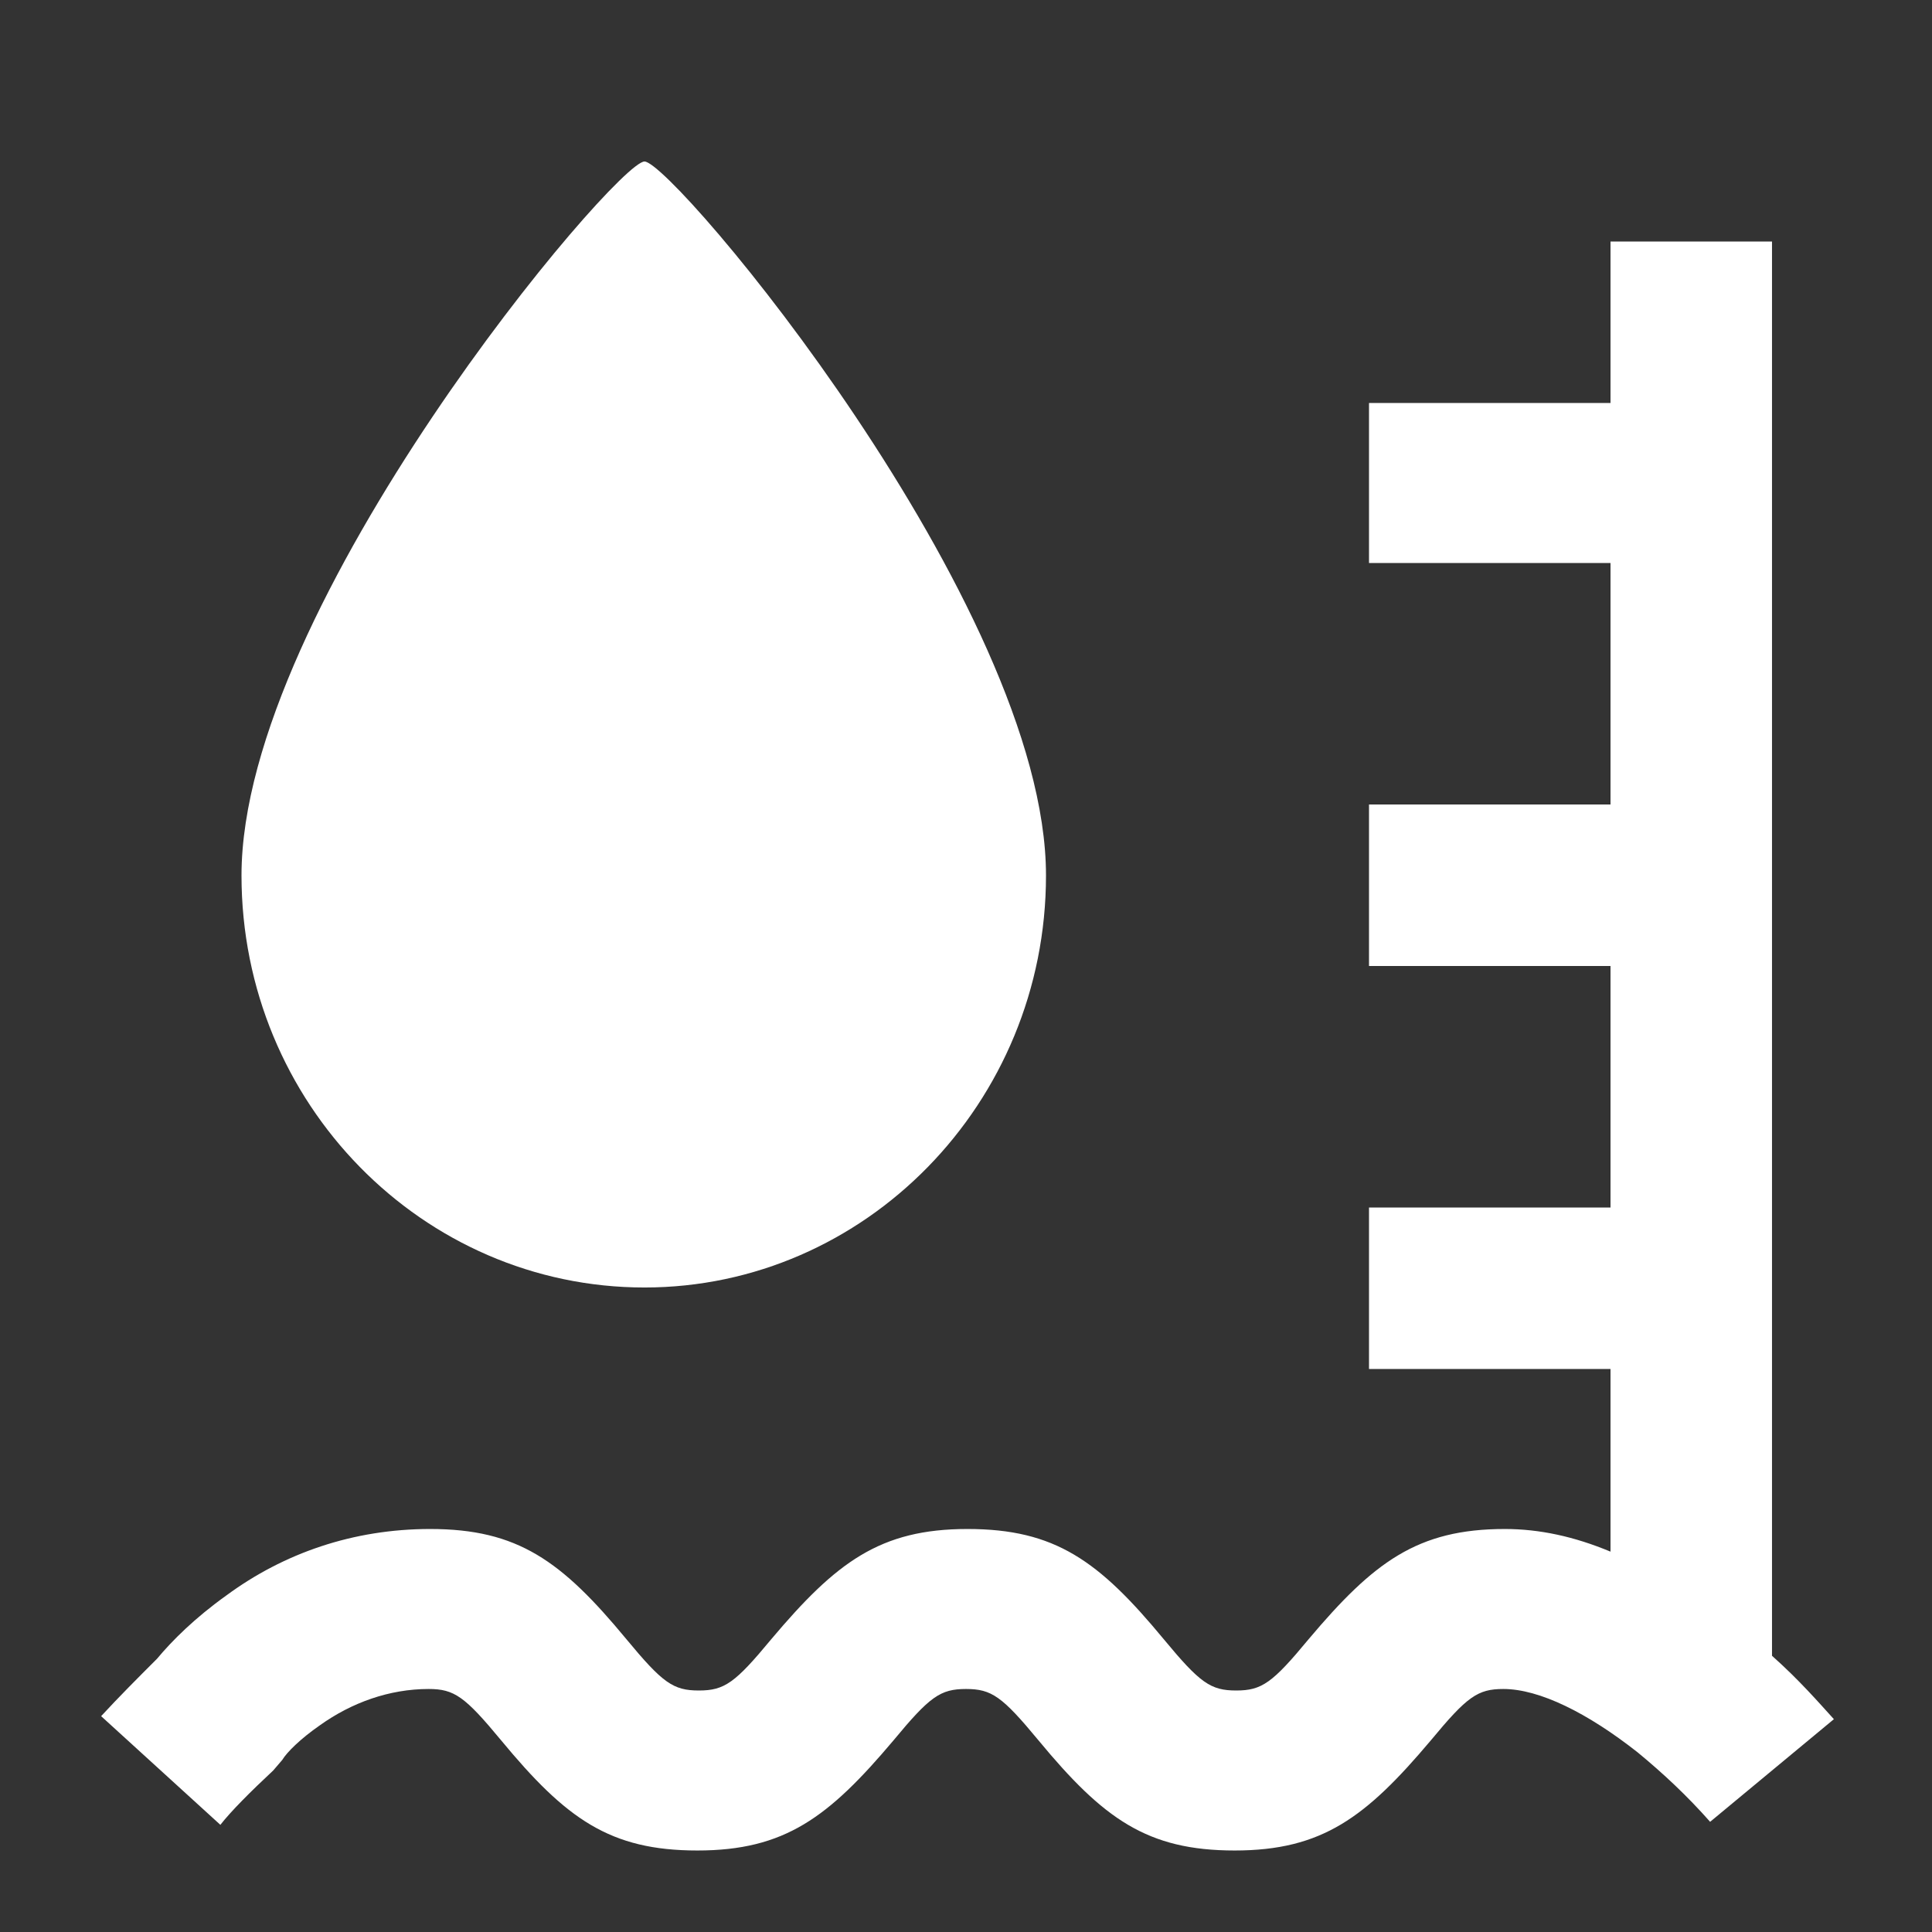 <?xml version="1.0" standalone="no"?><!DOCTYPE svg PUBLIC "-//W3C//DTD SVG 1.1//EN" "http://www.w3.org/Graphics/SVG/1.1/DTD/svg11.dtd"><svg t="1745916436466" class="icon" viewBox="0 0 1024 1024" version="1.1" xmlns="http://www.w3.org/2000/svg" p-id="23455" xmlns:xlink="http://www.w3.org/1999/xlink" width="128" height="128"><rect x="0" y="0" width="1024" height="1024" fill="#333333" stroke="none"/><path d="M853.6 822.4v-96.8h-128V640h128V512h-128v-85.6h128v-128h-128v-84.8h128V128h85.6v749.6c14.4 12.8 24.8 24.8 32.8 33.6l-65.6 54.4c-12-13.6-24.8-25.6-38.4-36.8-26.4-20.8-52-33.6-71.2-33.6-13.6 0-19.2 4-38.4 27.2-34.4 40.8-57.6 58.4-104 58.4s-69.6-16.8-104-58.4c-19.2-23.2-24.8-27.2-38.4-27.2-13.6 0-19.2 4-38.4 27.2-34.4 40.8-57.6 58.4-104 58.4s-69.6-16.8-104-58.4c-19.2-23.2-24.8-27.2-38.4-27.2-20.8 0-40.8 7.2-57.6 19.2-10.4 7.2-17.6 14.4-20 18.4l-4.8 5.6c-12 11.2-22.4 21.6-28 28.8l-63.2-57.6c9.6-10.4 19.2-20 29.6-30.4 8-9.6 20-21.6 36.8-33.6 30.4-22.4 67.2-35.2 108-35.2 46.4 0 69.6 16.8 104 58.4 19.2 23.2 24.8 27.2 38.4 27.2s19.2-4 38.4-27.2c34.4-40.8 57.6-58.4 104-58.4s69.6 16.8 104 58.4C636 892 641.6 896 655.2 896c13.6 0 19.2-4 38.4-27.2 34.4-40.8 57.6-58.4 104-58.4 18.4 0 36.8 4 56 12z m-512-140C224 682.4 128 584.8 128 464c0-143.2 198.4-378.4 213.6-378.4S554.4 320.8 554.4 464c0 120.8-96 218.4-212.8 218.4z" p-id="23456" fill="#ffffff"></path></svg>